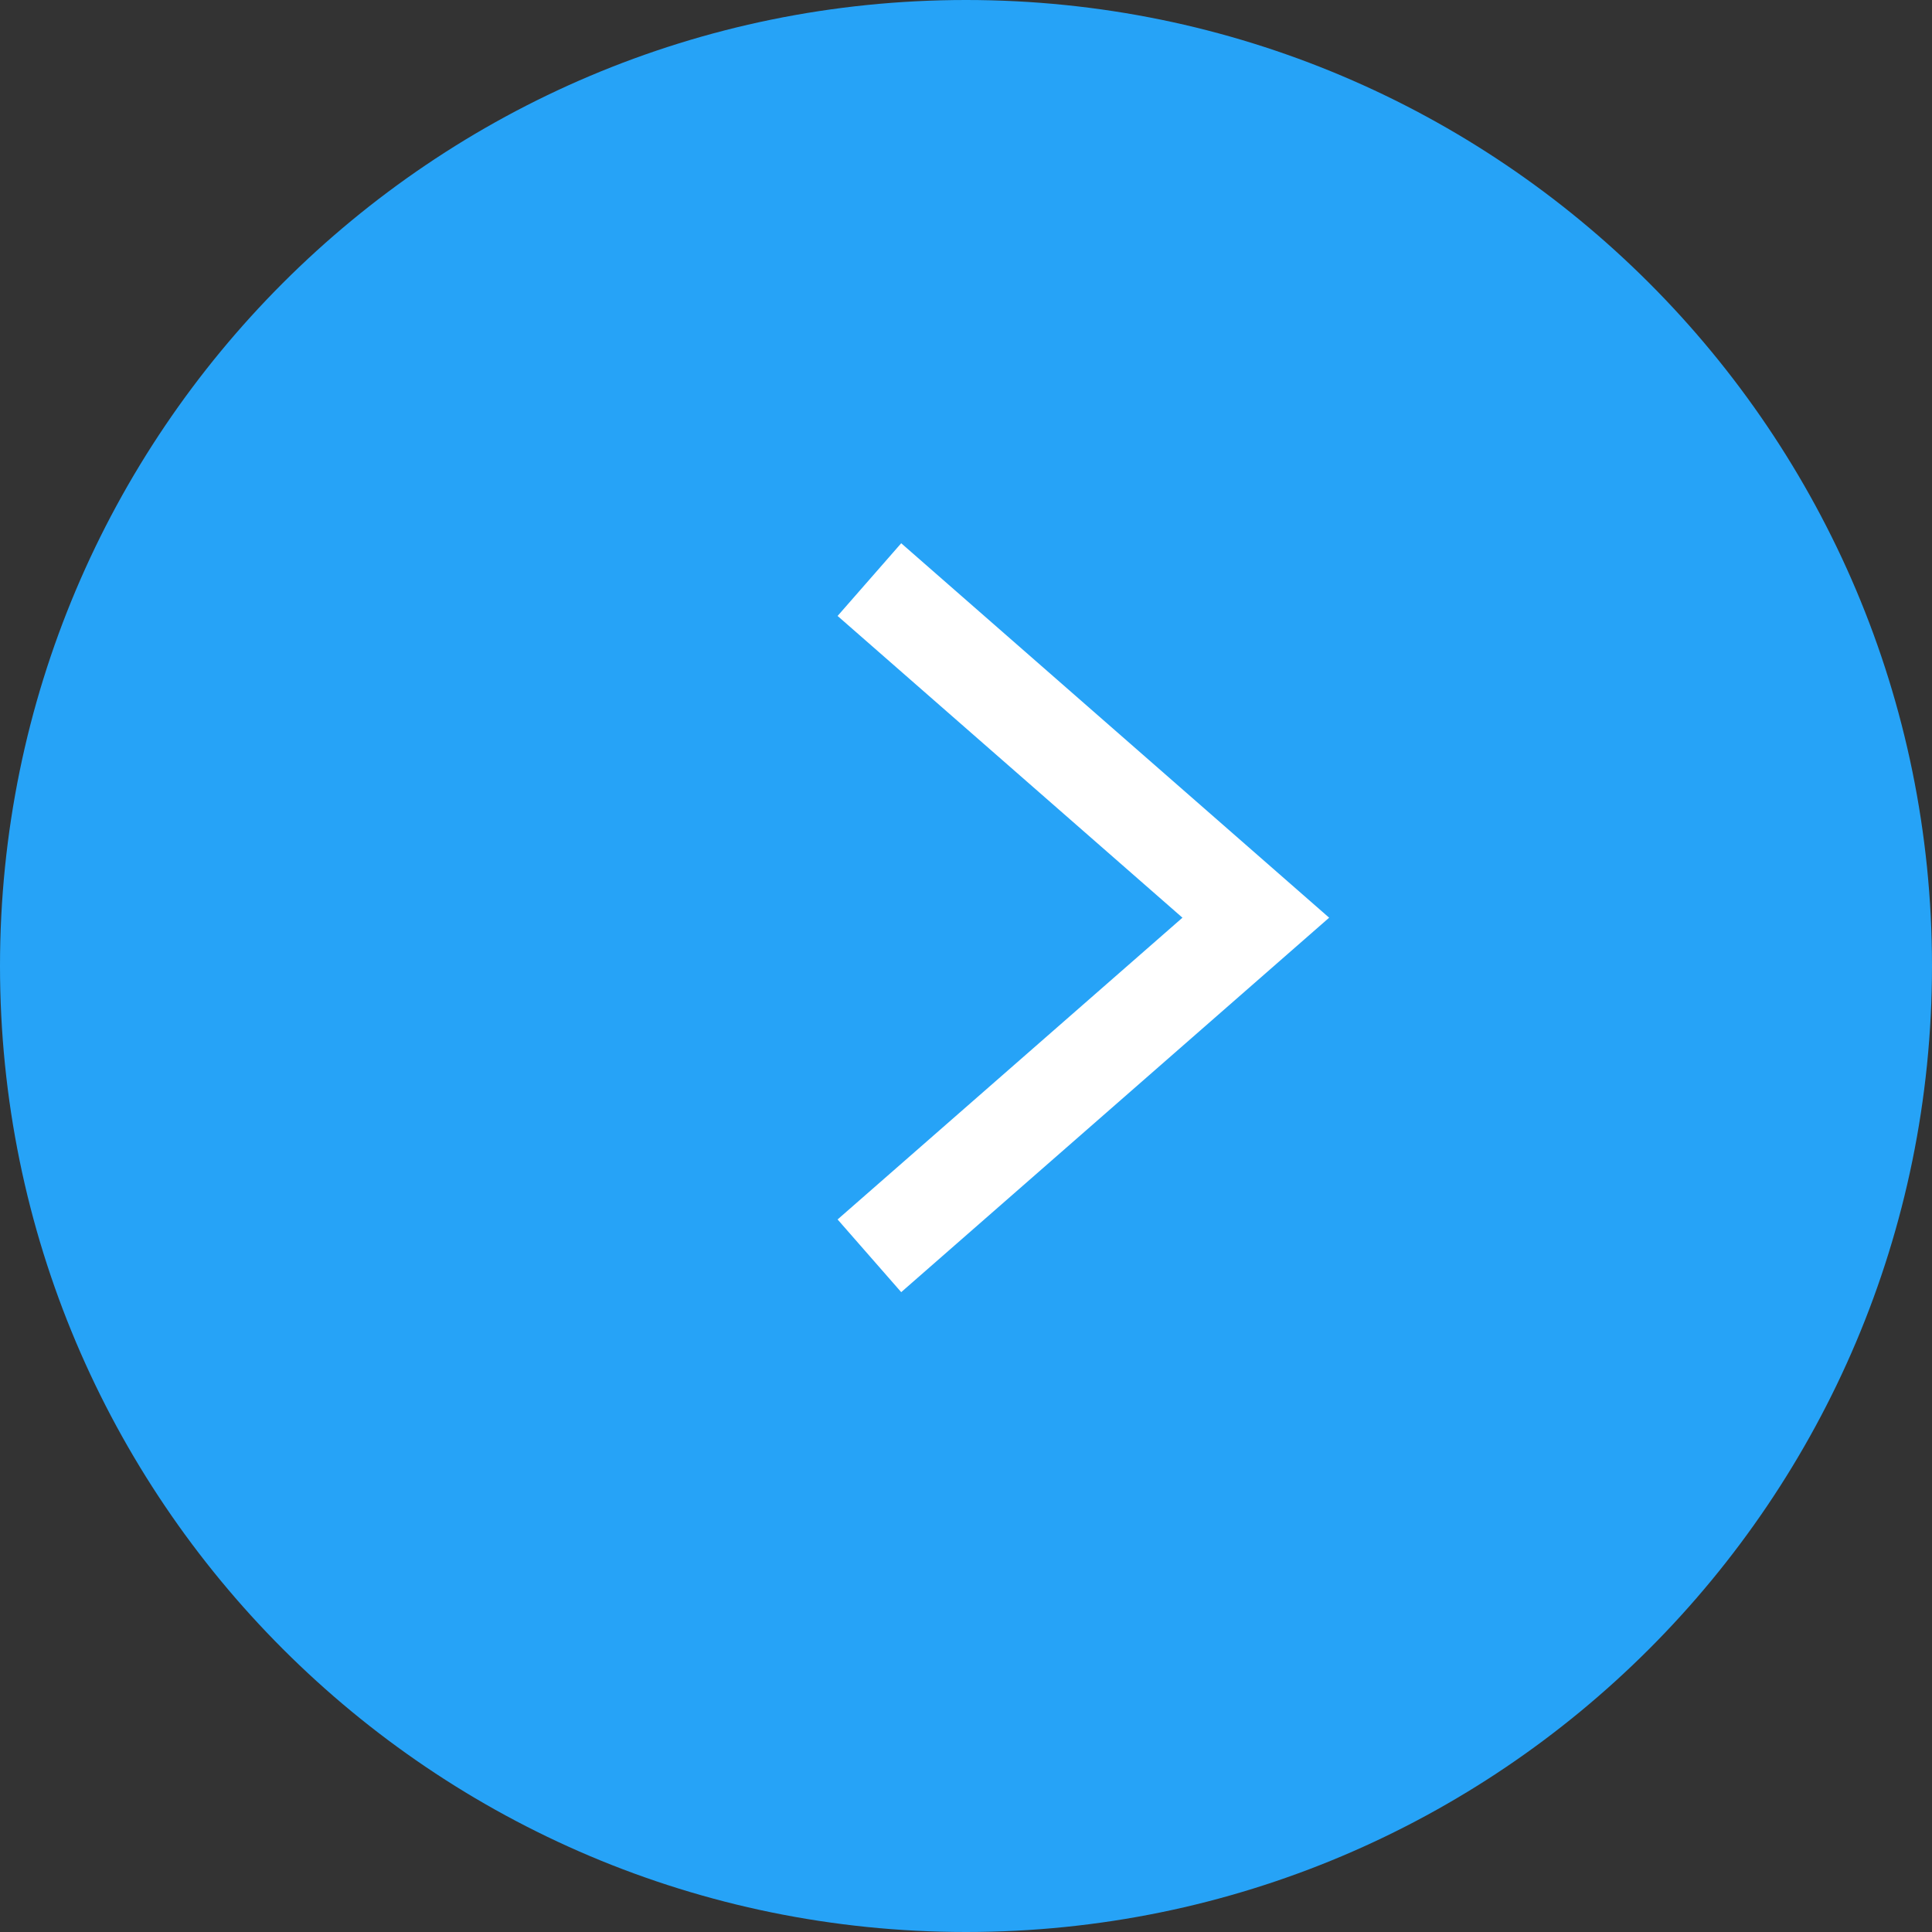 <svg width="20" height="20" viewBox="0 0 20 20" fill="none" xmlns="http://www.w3.org/2000/svg">
<rect x="0" y="0" width="20" height="20" fill="#333333" stroke="none"/>
<path d="M10 20C15.523 20 20 15.523 20 10C20 4.477 15.523 0 10 0C4.477 0 0 4.477 0 10C0 15.523 4.477 20 10 20Z" fill="#26A3F7"/>
<path d="M9 6L13 9.5L9 13" fill="#26A3F7"/>
<path d="M9 6L13 9.5L9 13" stroke="white" stroke-miterlimit="10"/>
</svg>
